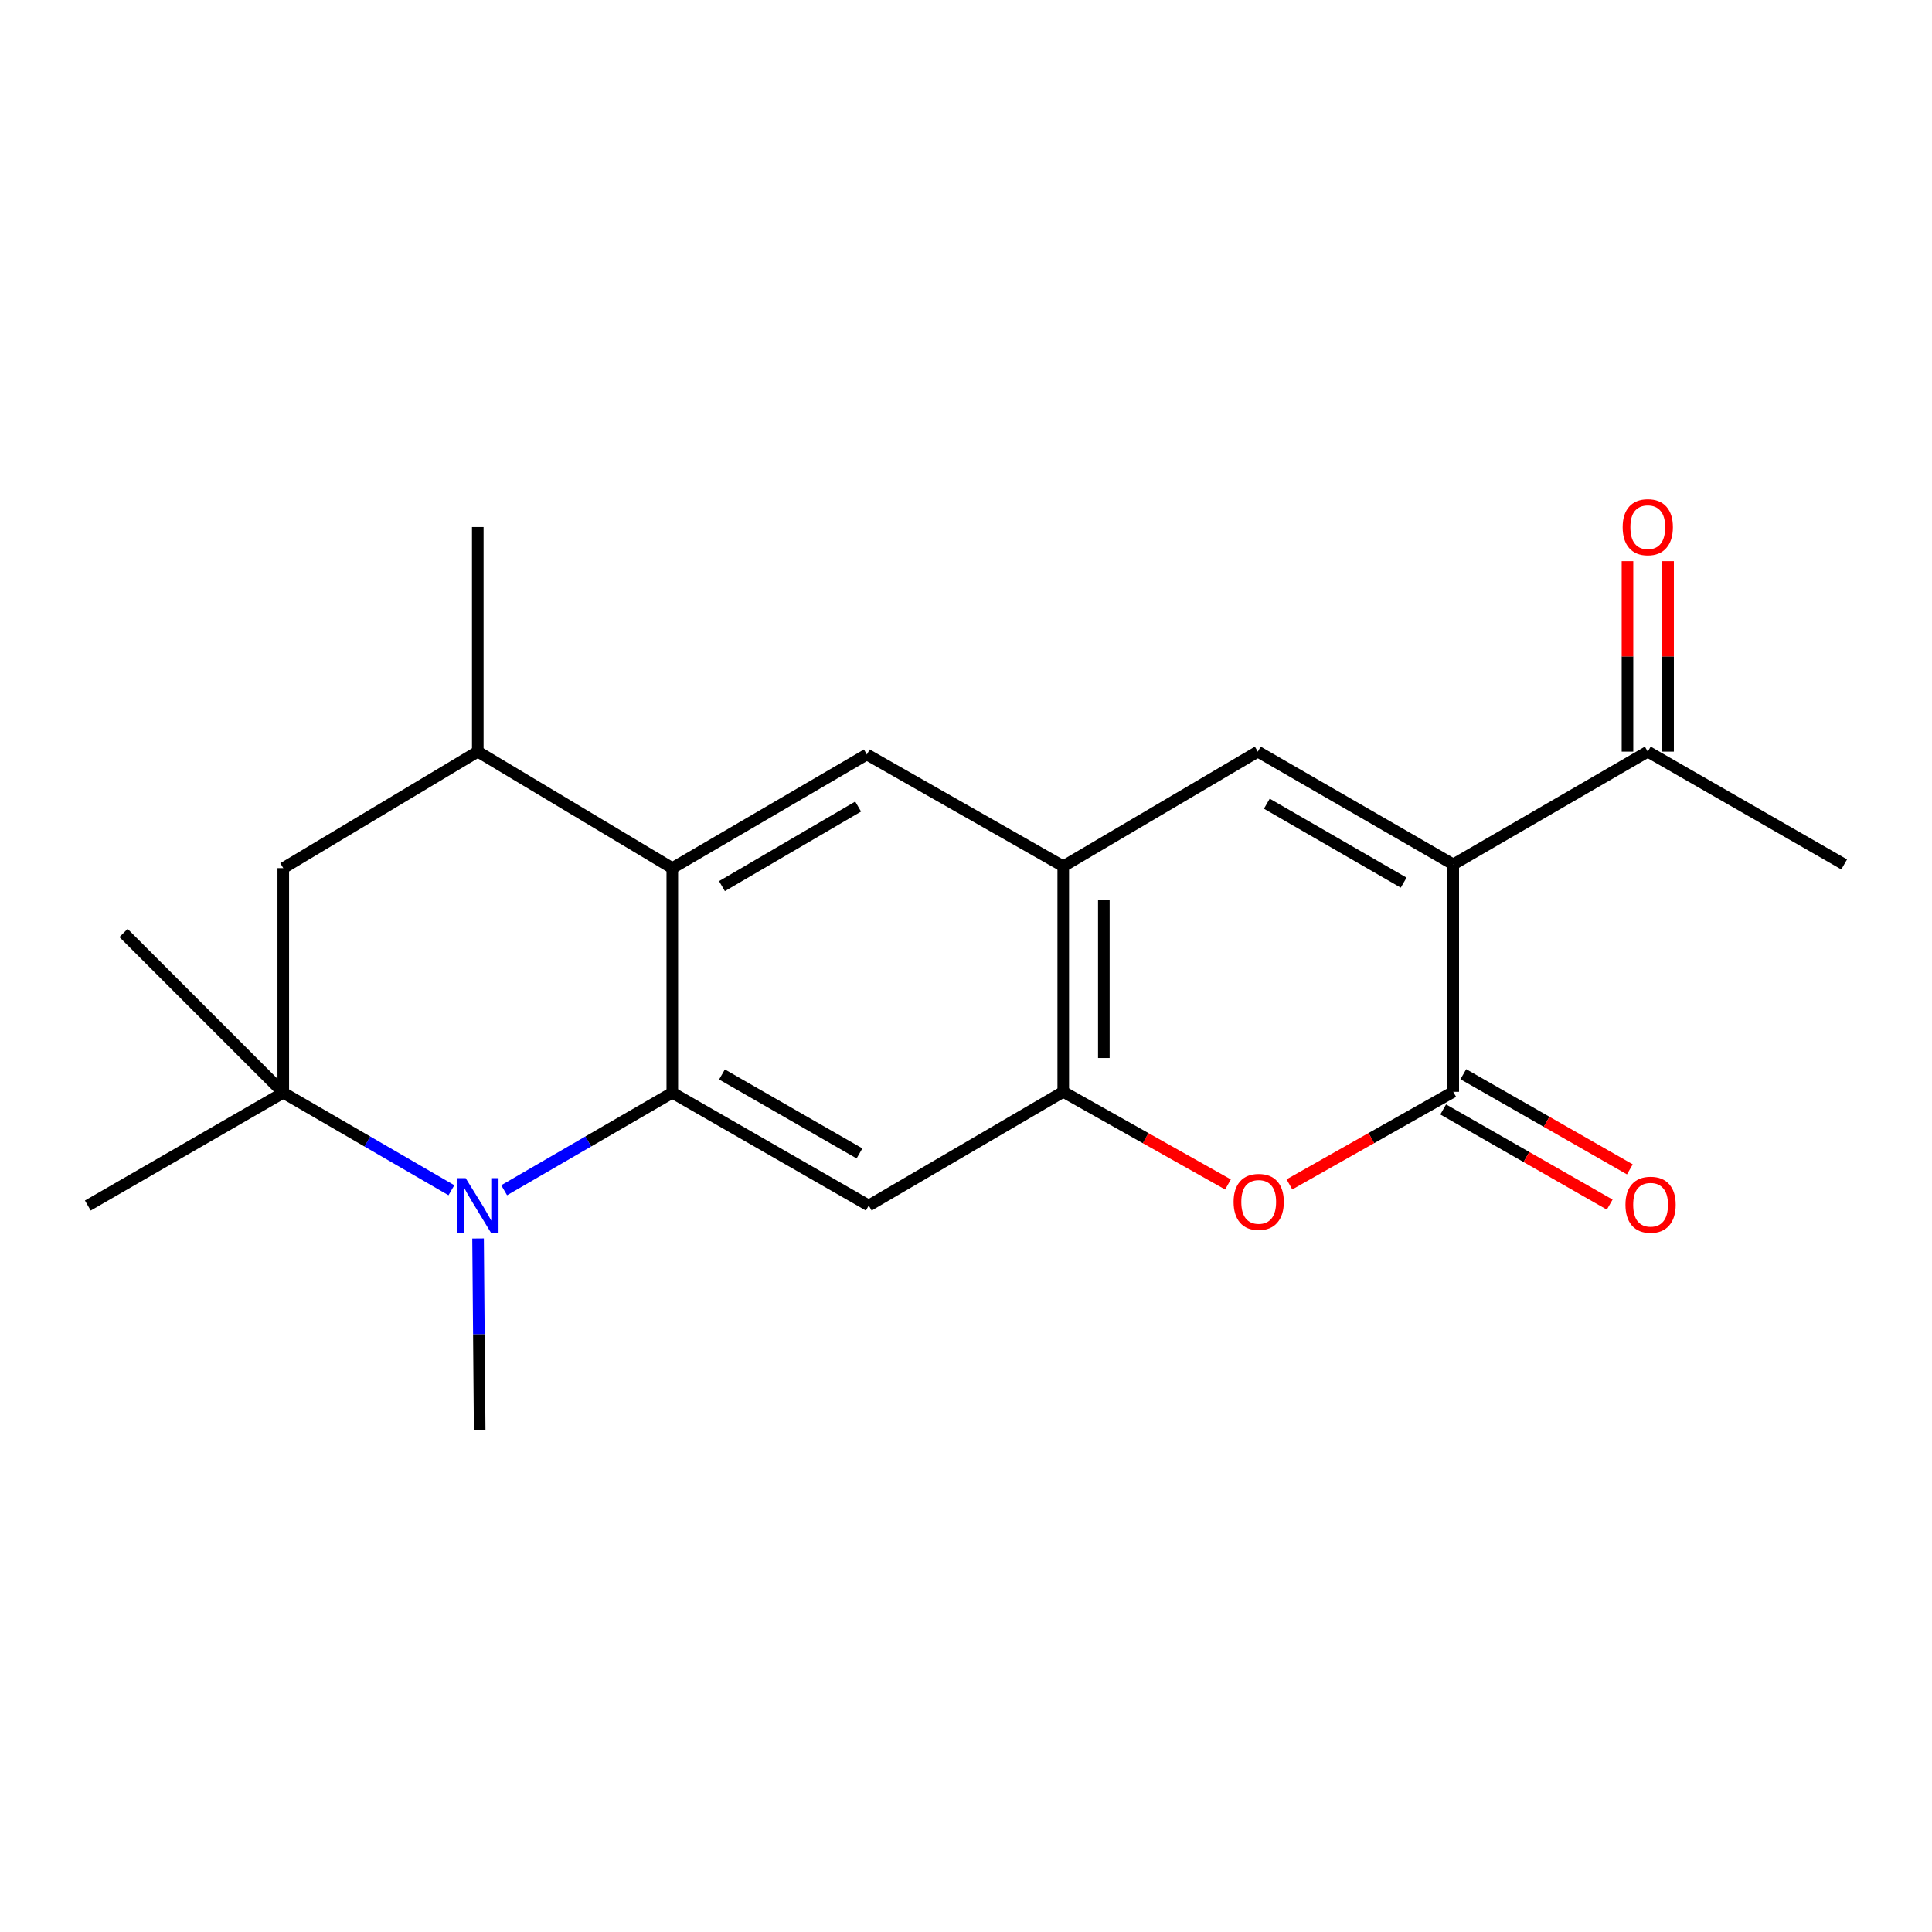 <?xml version='1.0' encoding='iso-8859-1'?>
<svg version='1.1' baseProfile='full'
              xmlns='http://www.w3.org/2000/svg'
                      xmlns:rdkit='http://www.rdkit.org/xml'
                      xmlns:xlink='http://www.w3.org/1999/xlink'
                  xml:space='preserve'
width='1000px' height='1000px' viewBox='0 0 1000 1000'>
<!-- END OF HEADER -->
<rect style='opacity:1.0;fill:#FFFFFF;stroke:none' width='1000' height='1000' x='0' y='0'> </rect>
<path class='bond-2' d='M 752.202,447.418 L 752.202,565.122' style='fill:none;fill-rule:evenodd;stroke:#000000;stroke-width:6px;stroke-linecap:butt;stroke-linejoin:miter;stroke-opacity:1' />
<path class='bond-3' d='M 752.202,447.418 L 651.037,389.039' style='fill:none;fill-rule:evenodd;stroke:#000000;stroke-width:6px;stroke-linecap:butt;stroke-linejoin:miter;stroke-opacity:1' />
<path class='bond-3' d='M 726.527,456.857 L 655.711,415.991' style='fill:none;fill-rule:evenodd;stroke:#000000;stroke-width:6px;stroke-linecap:butt;stroke-linejoin:miter;stroke-opacity:1' />
<path class='bond-13' d='M 752.202,447.418 L 852.89,389.039' style='fill:none;fill-rule:evenodd;stroke:#000000;stroke-width:6px;stroke-linecap:butt;stroke-linejoin:miter;stroke-opacity:1' />
<path class='bond-0' d='M 347.983,565.6 L 347.983,449.344' style='fill:none;fill-rule:evenodd;stroke:#000000;stroke-width:6px;stroke-linecap:butt;stroke-linejoin:miter;stroke-opacity:1' />
<path class='bond-1' d='M 347.983,565.6 L 304.464,590.833' style='fill:none;fill-rule:evenodd;stroke:#000000;stroke-width:6px;stroke-linecap:butt;stroke-linejoin:miter;stroke-opacity:1' />
<path class='bond-1' d='M 304.464,590.833 L 260.945,616.065' style='fill:none;fill-rule:evenodd;stroke:#0000FF;stroke-width:6px;stroke-linecap:butt;stroke-linejoin:miter;stroke-opacity:1' />
<path class='bond-22' d='M 347.983,565.6 L 449.662,623.979' style='fill:none;fill-rule:evenodd;stroke:#000000;stroke-width:6px;stroke-linecap:butt;stroke-linejoin:miter;stroke-opacity:1' />
<path class='bond-22' d='M 373.695,556.138 L 444.871,597.004' style='fill:none;fill-rule:evenodd;stroke:#000000;stroke-width:6px;stroke-linecap:butt;stroke-linejoin:miter;stroke-opacity:1' />
<path class='bond-16' d='M 247.44,641.046 L 247.858,690.641' style='fill:none;fill-rule:evenodd;stroke:#0000FF;stroke-width:6px;stroke-linecap:butt;stroke-linejoin:miter;stroke-opacity:1' />
<path class='bond-16' d='M 247.858,690.641 L 248.276,740.236' style='fill:none;fill-rule:evenodd;stroke:#000000;stroke-width:6px;stroke-linecap:butt;stroke-linejoin:miter;stroke-opacity:1' />
<path class='bond-23' d='M 233.646,616.064 L 190.133,590.832' style='fill:none;fill-rule:evenodd;stroke:#0000FF;stroke-width:6px;stroke-linecap:butt;stroke-linejoin:miter;stroke-opacity:1' />
<path class='bond-23' d='M 190.133,590.832 L 146.62,565.6' style='fill:none;fill-rule:evenodd;stroke:#000000;stroke-width:6px;stroke-linecap:butt;stroke-linejoin:miter;stroke-opacity:1' />
<path class='bond-5' d='M 752.202,565.122 L 709.799,589.081' style='fill:none;fill-rule:evenodd;stroke:#000000;stroke-width:6px;stroke-linecap:butt;stroke-linejoin:miter;stroke-opacity:1' />
<path class='bond-5' d='M 709.799,589.081 L 667.395,613.04' style='fill:none;fill-rule:evenodd;stroke:#FF0000;stroke-width:6px;stroke-linecap:butt;stroke-linejoin:miter;stroke-opacity:1' />
<path class='bond-14' d='M 746.991,574.242 L 790.087,598.87' style='fill:none;fill-rule:evenodd;stroke:#000000;stroke-width:6px;stroke-linecap:butt;stroke-linejoin:miter;stroke-opacity:1' />
<path class='bond-14' d='M 790.087,598.87 L 833.184,623.499' style='fill:none;fill-rule:evenodd;stroke:#FF0000;stroke-width:6px;stroke-linecap:butt;stroke-linejoin:miter;stroke-opacity:1' />
<path class='bond-14' d='M 757.414,556.002 L 800.511,580.631' style='fill:none;fill-rule:evenodd;stroke:#000000;stroke-width:6px;stroke-linecap:butt;stroke-linejoin:miter;stroke-opacity:1' />
<path class='bond-14' d='M 800.511,580.631 L 843.608,605.259' style='fill:none;fill-rule:evenodd;stroke:#FF0000;stroke-width:6px;stroke-linecap:butt;stroke-linejoin:miter;stroke-opacity:1' />
<path class='bond-9' d='M 651.037,389.039 L 550.338,448.387' style='fill:none;fill-rule:evenodd;stroke:#000000;stroke-width:6px;stroke-linecap:butt;stroke-linejoin:miter;stroke-opacity:1' />
<path class='bond-4' d='M 347.983,449.344 L 448.682,390.509' style='fill:none;fill-rule:evenodd;stroke:#000000;stroke-width:6px;stroke-linecap:butt;stroke-linejoin:miter;stroke-opacity:1' />
<path class='bond-4' d='M 373.686,458.658 L 444.175,417.474' style='fill:none;fill-rule:evenodd;stroke:#000000;stroke-width:6px;stroke-linecap:butt;stroke-linejoin:miter;stroke-opacity:1' />
<path class='bond-11' d='M 347.983,449.344 L 247.296,389.039' style='fill:none;fill-rule:evenodd;stroke:#000000;stroke-width:6px;stroke-linecap:butt;stroke-linejoin:miter;stroke-opacity:1' />
<path class='bond-21' d='M 635.602,613.075 L 592.97,589.099' style='fill:none;fill-rule:evenodd;stroke:#FF0000;stroke-width:6px;stroke-linecap:butt;stroke-linejoin:miter;stroke-opacity:1' />
<path class='bond-21' d='M 592.97,589.099 L 550.338,565.122' style='fill:none;fill-rule:evenodd;stroke:#000000;stroke-width:6px;stroke-linecap:butt;stroke-linejoin:miter;stroke-opacity:1' />
<path class='bond-6' d='M 449.662,623.979 L 550.338,565.122' style='fill:none;fill-rule:evenodd;stroke:#000000;stroke-width:6px;stroke-linecap:butt;stroke-linejoin:miter;stroke-opacity:1' />
<path class='bond-7' d='M 146.62,565.6 L 146.62,449.344' style='fill:none;fill-rule:evenodd;stroke:#000000;stroke-width:6px;stroke-linecap:butt;stroke-linejoin:miter;stroke-opacity:1' />
<path class='bond-17' d='M 146.62,565.6 L 45.455,623.979' style='fill:none;fill-rule:evenodd;stroke:#000000;stroke-width:6px;stroke-linecap:butt;stroke-linejoin:miter;stroke-opacity:1' />
<path class='bond-18' d='M 146.62,565.6 L 63.93,482.91' style='fill:none;fill-rule:evenodd;stroke:#000000;stroke-width:6px;stroke-linecap:butt;stroke-linejoin:miter;stroke-opacity:1' />
<path class='bond-8' d='M 550.338,565.122 L 550.338,448.387' style='fill:none;fill-rule:evenodd;stroke:#000000;stroke-width:6px;stroke-linecap:butt;stroke-linejoin:miter;stroke-opacity:1' />
<path class='bond-8' d='M 571.346,547.611 L 571.346,465.897' style='fill:none;fill-rule:evenodd;stroke:#000000;stroke-width:6px;stroke-linecap:butt;stroke-linejoin:miter;stroke-opacity:1' />
<path class='bond-10' d='M 550.338,448.387 L 448.682,390.509' style='fill:none;fill-rule:evenodd;stroke:#000000;stroke-width:6px;stroke-linecap:butt;stroke-linejoin:miter;stroke-opacity:1' />
<path class='bond-12' d='M 247.296,389.039 L 146.62,449.344' style='fill:none;fill-rule:evenodd;stroke:#000000;stroke-width:6px;stroke-linecap:butt;stroke-linejoin:miter;stroke-opacity:1' />
<path class='bond-19' d='M 247.296,389.039 L 247.296,272.782' style='fill:none;fill-rule:evenodd;stroke:#000000;stroke-width:6px;stroke-linecap:butt;stroke-linejoin:miter;stroke-opacity:1' />
<path class='bond-15' d='M 863.394,389.039 L 863.394,339.744' style='fill:none;fill-rule:evenodd;stroke:#000000;stroke-width:6px;stroke-linecap:butt;stroke-linejoin:miter;stroke-opacity:1' />
<path class='bond-15' d='M 863.394,339.744 L 863.394,290.449' style='fill:none;fill-rule:evenodd;stroke:#FF0000;stroke-width:6px;stroke-linecap:butt;stroke-linejoin:miter;stroke-opacity:1' />
<path class='bond-15' d='M 842.385,389.039 L 842.385,339.744' style='fill:none;fill-rule:evenodd;stroke:#000000;stroke-width:6px;stroke-linecap:butt;stroke-linejoin:miter;stroke-opacity:1' />
<path class='bond-15' d='M 842.385,339.744 L 842.385,290.449' style='fill:none;fill-rule:evenodd;stroke:#FF0000;stroke-width:6px;stroke-linecap:butt;stroke-linejoin:miter;stroke-opacity:1' />
<path class='bond-20' d='M 852.89,389.039 L 954.545,447.418' style='fill:none;fill-rule:evenodd;stroke:#000000;stroke-width:6px;stroke-linecap:butt;stroke-linejoin:miter;stroke-opacity:1' />
<path  class='atom-2' d='M 241.036 609.819
L 250.316 624.819
Q 251.236 626.299, 252.716 628.979
Q 254.196 631.659, 254.276 631.819
L 254.276 609.819
L 258.036 609.819
L 258.036 638.139
L 254.156 638.139
L 244.196 621.739
Q 243.036 619.819, 241.796 617.619
Q 240.596 615.419, 240.236 614.739
L 240.236 638.139
L 236.556 638.139
L 236.556 609.819
L 241.036 609.819
' fill='#0000FF'/>
<path  class='atom-6' d='M 638.503 622.099
Q 638.503 615.299, 641.863 611.499
Q 645.223 607.699, 651.503 607.699
Q 657.783 607.699, 661.143 611.499
Q 664.503 615.299, 664.503 622.099
Q 664.503 628.979, 661.103 632.899
Q 657.703 636.779, 651.503 636.779
Q 645.263 636.779, 641.863 632.899
Q 638.503 629.019, 638.503 622.099
M 651.503 633.579
Q 655.823 633.579, 658.143 630.699
Q 660.503 627.779, 660.503 622.099
Q 660.503 616.539, 658.143 613.739
Q 655.823 610.899, 651.503 610.899
Q 647.183 610.899, 644.823 613.699
Q 642.503 616.499, 642.503 622.099
Q 642.503 627.819, 644.823 630.699
Q 647.183 633.579, 651.503 633.579
' fill='#FF0000'/>
<path  class='atom-15' d='M 841.337 623.569
Q 841.337 616.769, 844.697 612.969
Q 848.057 609.169, 854.337 609.169
Q 860.617 609.169, 863.977 612.969
Q 867.337 616.769, 867.337 623.569
Q 867.337 630.449, 863.937 634.369
Q 860.537 638.249, 854.337 638.249
Q 848.097 638.249, 844.697 634.369
Q 841.337 630.489, 841.337 623.569
M 854.337 635.049
Q 858.657 635.049, 860.977 632.169
Q 863.337 629.249, 863.337 623.569
Q 863.337 618.009, 860.977 615.209
Q 858.657 612.369, 854.337 612.369
Q 850.017 612.369, 847.657 615.169
Q 845.337 617.969, 845.337 623.569
Q 845.337 629.289, 847.657 632.169
Q 850.017 635.049, 854.337 635.049
' fill='#FF0000'/>
<path  class='atom-16' d='M 839.89 272.862
Q 839.89 266.062, 843.25 262.262
Q 846.61 258.462, 852.89 258.462
Q 859.17 258.462, 862.53 262.262
Q 865.89 266.062, 865.89 272.862
Q 865.89 279.742, 862.49 283.662
Q 859.09 287.542, 852.89 287.542
Q 846.65 287.542, 843.25 283.662
Q 839.89 279.782, 839.89 272.862
M 852.89 284.342
Q 857.21 284.342, 859.53 281.462
Q 861.89 278.542, 861.89 272.862
Q 861.89 267.302, 859.53 264.502
Q 857.21 261.662, 852.89 261.662
Q 848.57 261.662, 846.21 264.462
Q 843.89 267.262, 843.89 272.862
Q 843.89 278.582, 846.21 281.462
Q 848.57 284.342, 852.89 284.342
' fill='#FF0000'/>
</svg>
